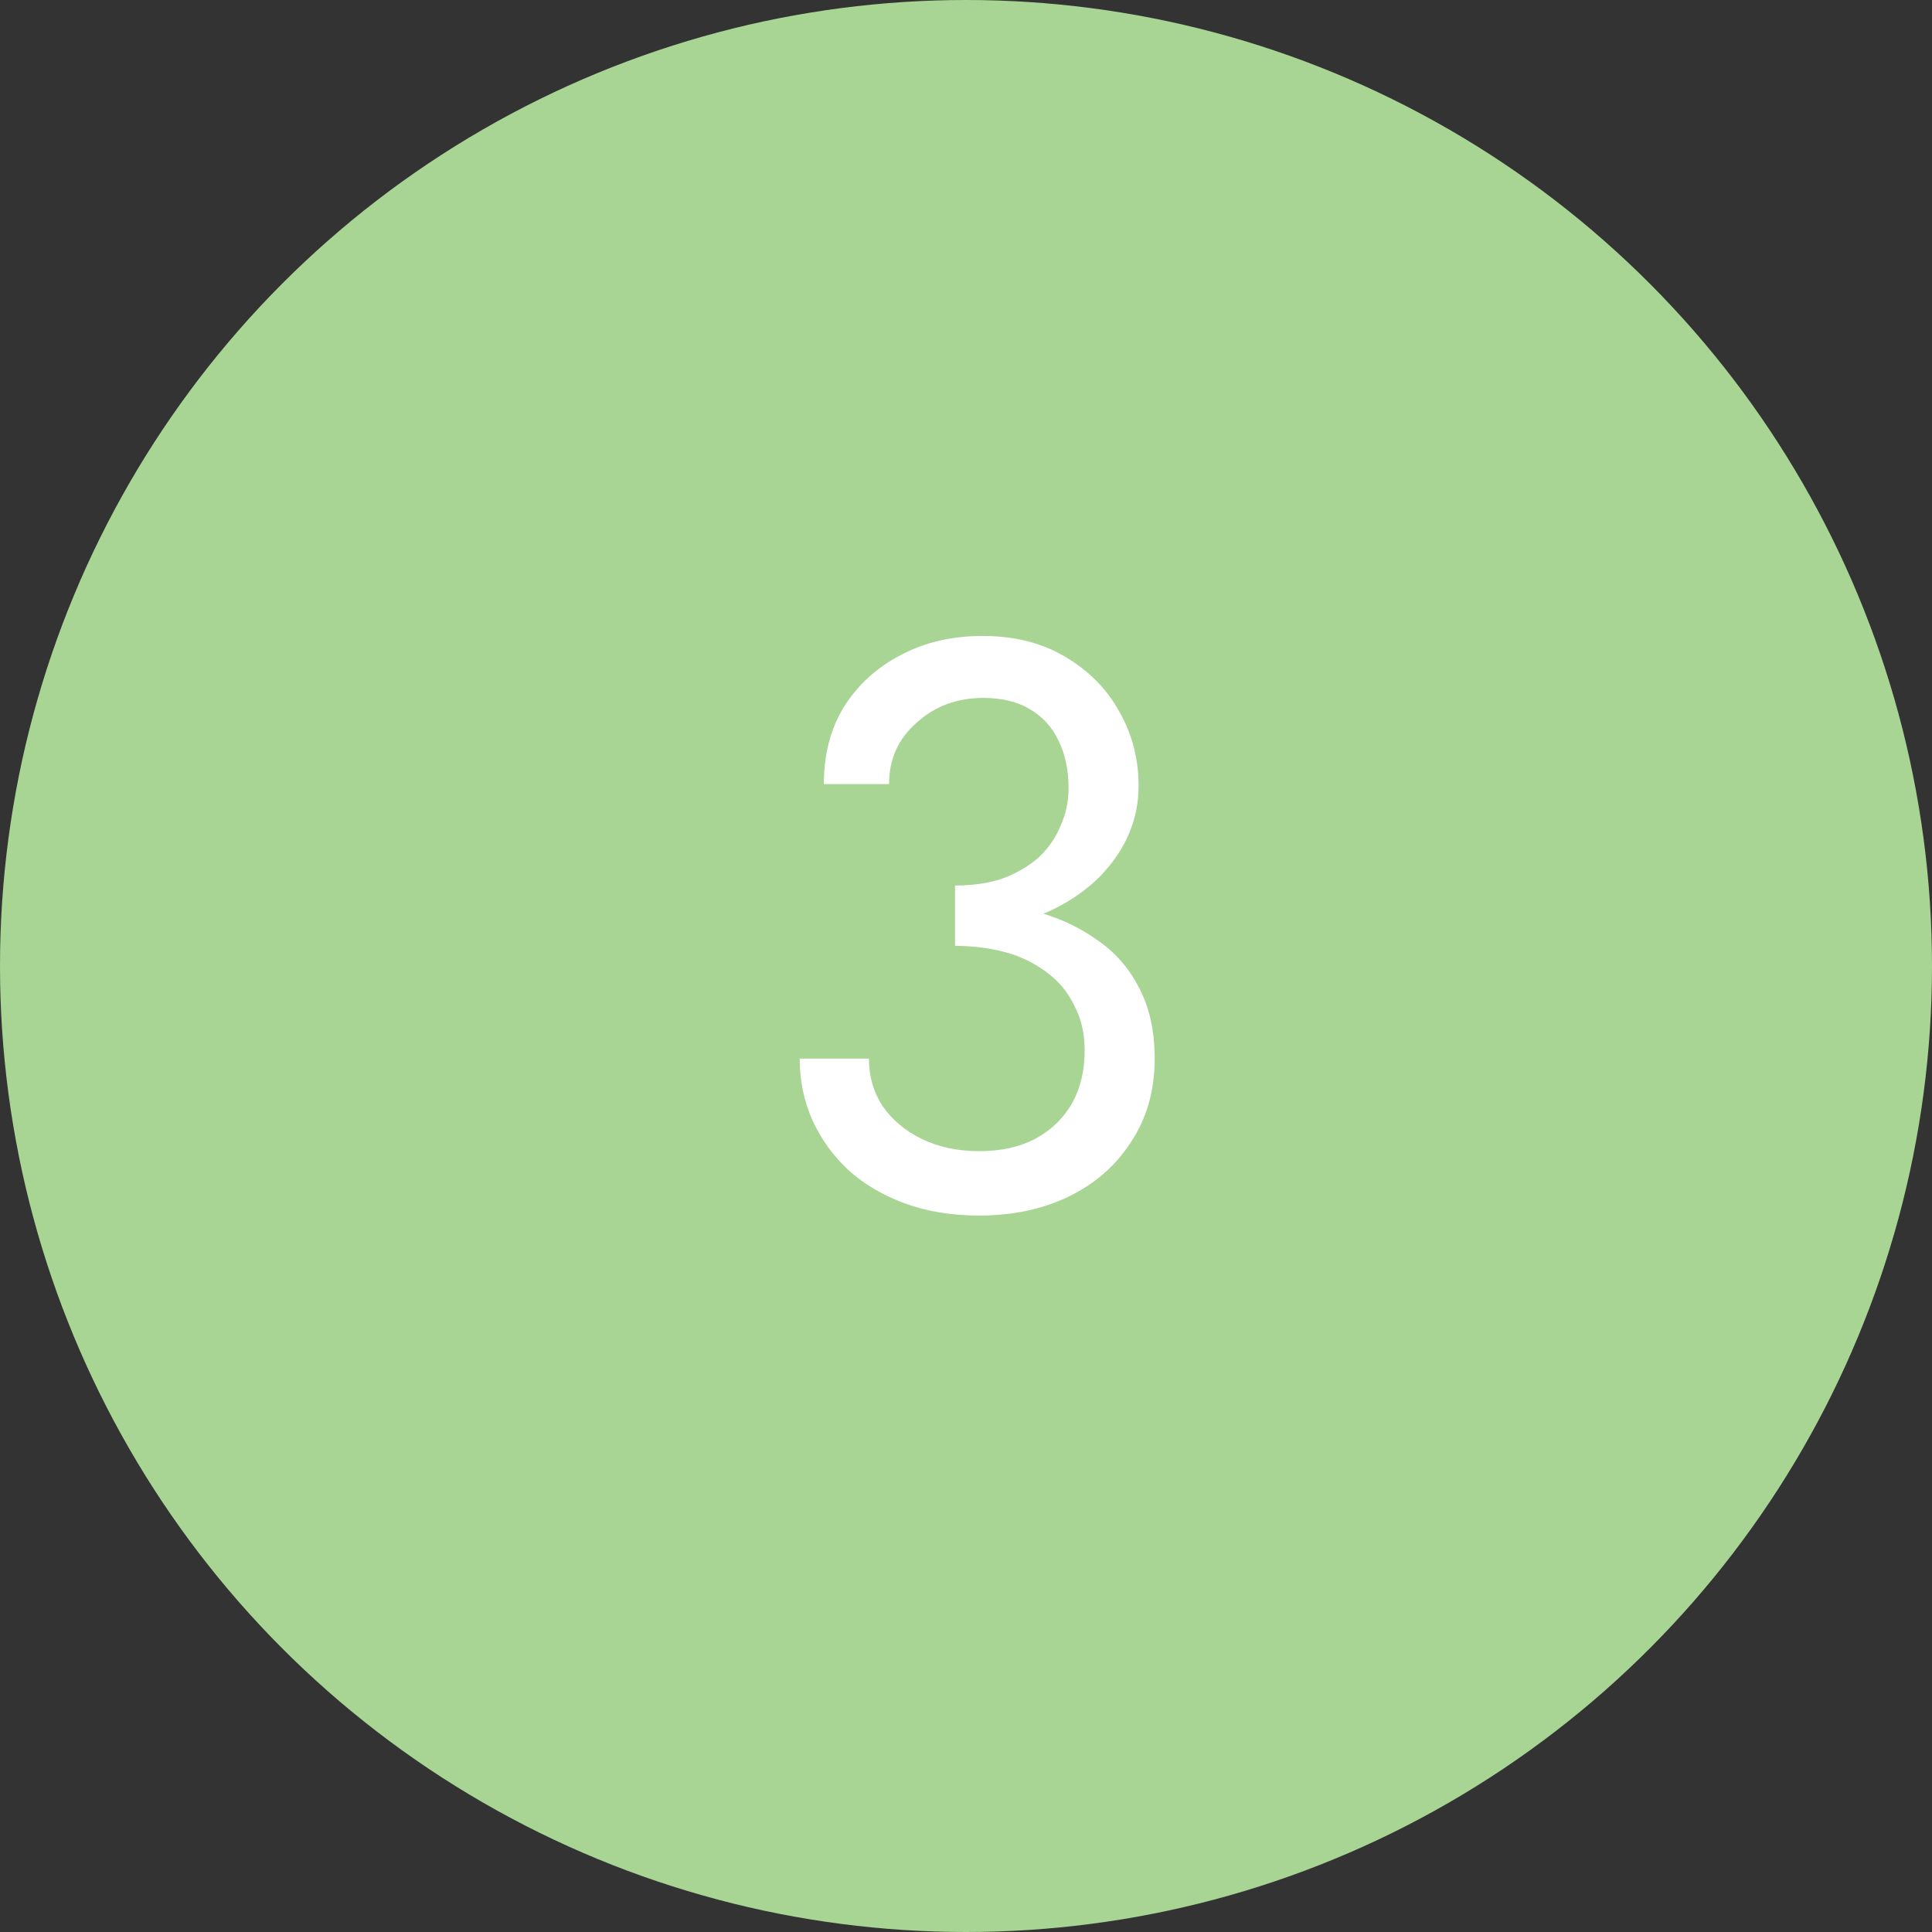 <?xml version="1.0" encoding="UTF-8"?> <svg xmlns="http://www.w3.org/2000/svg" width="24" height="24" viewBox="0 0 24 24" fill="none"><rect x="0" y="0" width="24" height="24" fill="#333333" stroke="none"/><circle cx="12" cy="12" r="12" fill="#A8D594"></circle><path d="M11.864 11.55V11C12.091 11 12.291 10.97 12.464 10.91C12.637 10.843 12.784 10.757 12.904 10.65C13.024 10.537 13.114 10.407 13.174 10.26C13.241 10.113 13.274 9.957 13.274 9.79C13.274 9.57 13.234 9.377 13.154 9.21C13.074 9.037 12.954 8.903 12.794 8.81C12.641 8.717 12.447 8.67 12.214 8.67C11.887 8.67 11.611 8.773 11.384 8.98C11.157 9.18 11.044 9.433 11.044 9.74H10.234C10.234 9.373 10.317 9.053 10.484 8.78C10.657 8.507 10.891 8.293 11.184 8.14C11.484 7.98 11.824 7.9 12.204 7.9C12.604 7.9 12.947 7.987 13.234 8.16C13.527 8.333 13.751 8.56 13.904 8.84C14.064 9.12 14.144 9.427 14.144 9.76C14.144 10.087 14.047 10.387 13.854 10.66C13.661 10.933 13.394 11.15 13.054 11.31C12.714 11.47 12.317 11.55 11.864 11.55ZM12.164 15.1C11.824 15.1 11.517 15.05 11.244 14.95C10.971 14.85 10.737 14.713 10.544 14.54C10.351 14.36 10.201 14.153 10.094 13.92C9.987 13.68 9.934 13.423 9.934 13.15H10.794C10.794 13.37 10.851 13.567 10.964 13.74C11.084 13.913 11.247 14.05 11.454 14.15C11.661 14.25 11.897 14.3 12.164 14.3C12.431 14.3 12.661 14.25 12.854 14.15C13.054 14.043 13.207 13.897 13.314 13.71C13.421 13.523 13.474 13.303 13.474 13.05C13.474 12.837 13.431 12.65 13.344 12.49C13.264 12.323 13.151 12.187 13.004 12.08C12.857 11.967 12.687 11.883 12.494 11.83C12.301 11.777 12.091 11.75 11.864 11.75V11.2C12.204 11.2 12.521 11.237 12.814 11.31C13.114 11.383 13.377 11.5 13.604 11.66C13.837 11.813 14.017 12.013 14.144 12.26C14.277 12.507 14.344 12.803 14.344 13.15C14.344 13.543 14.247 13.887 14.054 14.18C13.867 14.473 13.611 14.7 13.284 14.86C12.957 15.02 12.584 15.1 12.164 15.1Z" fill="white"></path></svg> 